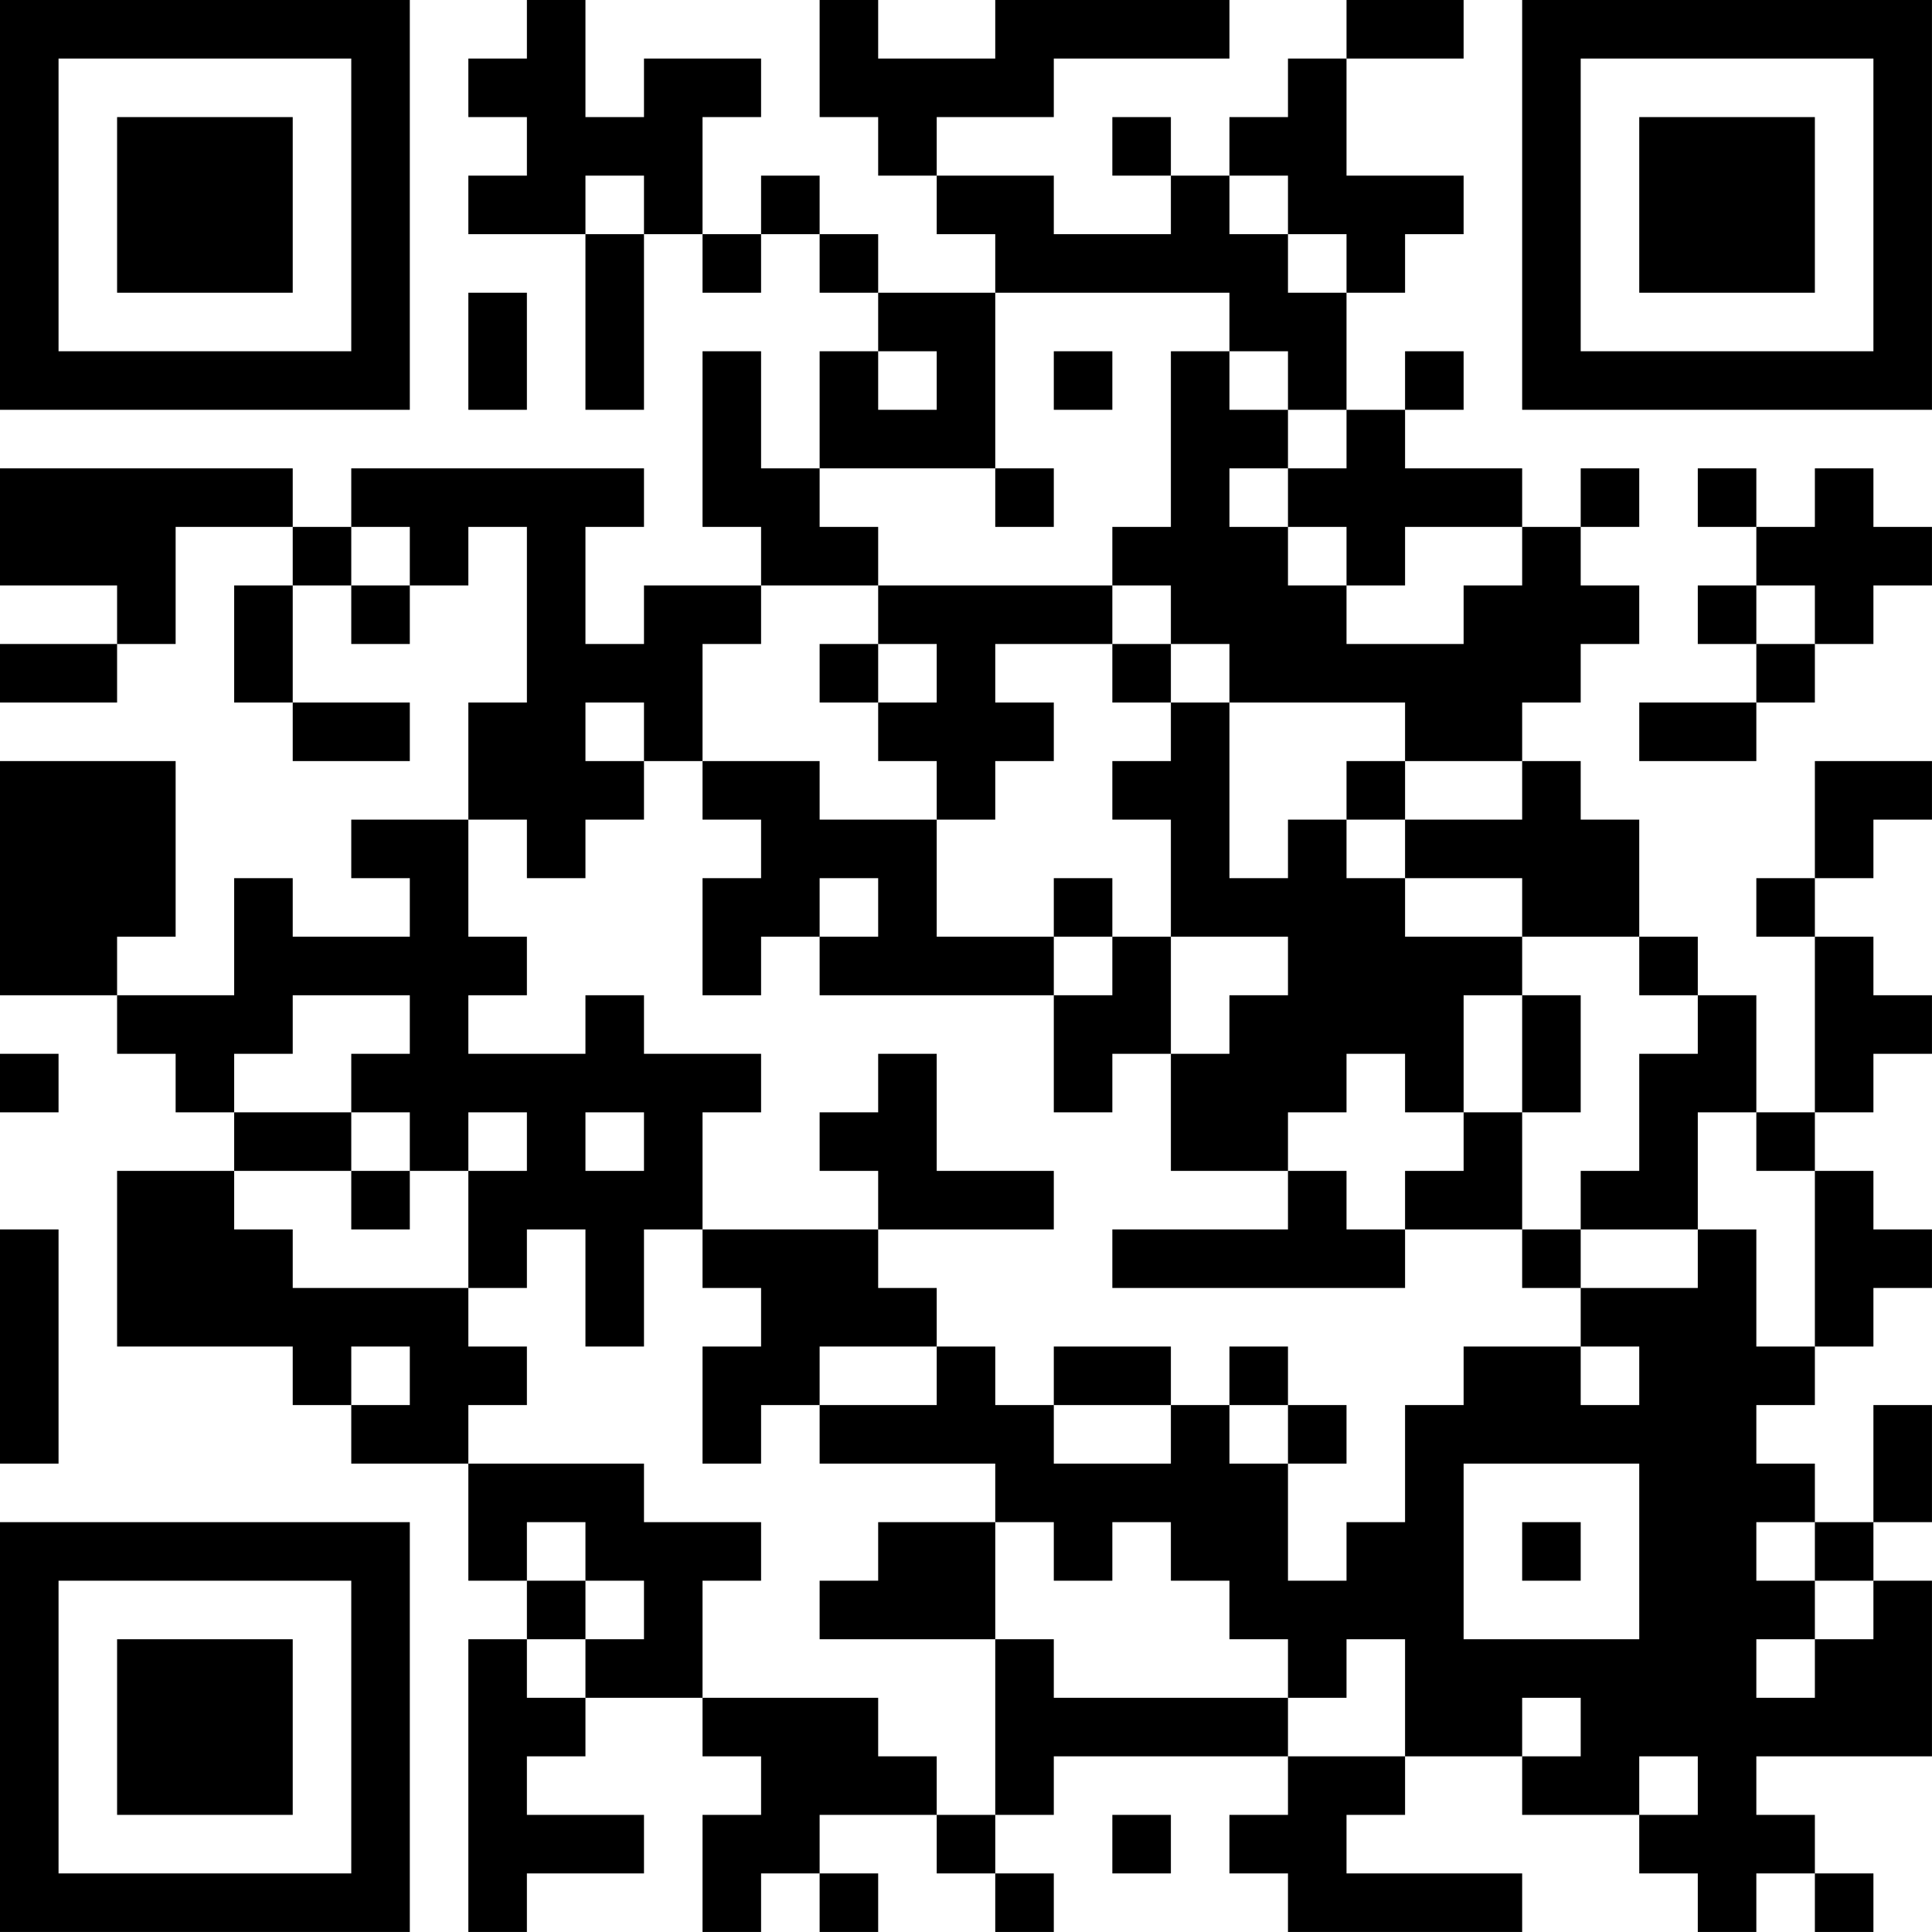<?xml version="1.0" encoding="UTF-8"?>
<svg xmlns="http://www.w3.org/2000/svg" version="1.1" width="400" height="400" viewBox="0 0 400 400"><rect x="0" y="0" width="400" height="400" fill="#ffffff"/><g transform="scale(12.121)"><g transform="translate(0,0)"><path fill-rule="evenodd" d="M9 0L9 1L8 1L8 2L9 2L9 3L8 3L8 4L10 4L10 7L11 7L11 4L12 4L12 5L13 5L13 4L14 4L14 5L15 5L15 6L14 6L14 8L13 8L13 6L12 6L12 9L13 9L13 10L11 10L11 11L10 11L10 9L11 9L11 8L6 8L6 9L5 9L5 8L0 8L0 10L2 10L2 11L0 11L0 12L2 12L2 11L3 11L3 9L5 9L5 10L4 10L4 12L5 12L5 13L7 13L7 12L5 12L5 10L6 10L6 11L7 11L7 10L8 10L8 9L9 9L9 12L8 12L8 14L6 14L6 15L7 15L7 16L5 16L5 15L4 15L4 17L2 17L2 16L3 16L3 13L0 13L0 17L2 17L2 18L3 18L3 19L4 19L4 20L2 20L2 23L5 23L5 24L6 24L6 25L8 25L8 27L9 27L9 28L8 28L8 33L9 33L9 32L11 32L11 31L9 31L9 30L10 30L10 29L12 29L12 30L13 30L13 31L12 31L12 33L13 33L13 32L14 32L14 33L15 33L15 32L14 32L14 31L16 31L16 32L17 32L17 33L18 33L18 32L17 32L17 31L18 31L18 30L22 30L22 31L21 31L21 32L22 32L22 33L26 33L26 32L23 32L23 31L24 31L24 30L26 30L26 31L28 31L28 32L29 32L29 33L30 33L30 32L31 32L31 33L32 33L32 32L31 32L31 31L30 31L30 30L33 30L33 27L32 27L32 26L33 26L33 24L32 24L32 26L31 26L31 25L30 25L30 24L31 24L31 23L32 23L32 22L33 22L33 21L32 21L32 20L31 20L31 19L32 19L32 18L33 18L33 17L32 17L32 16L31 16L31 15L32 15L32 14L33 14L33 13L31 13L31 15L30 15L30 16L31 16L31 19L30 19L30 17L29 17L29 16L28 16L28 14L27 14L27 13L26 13L26 12L27 12L27 11L28 11L28 10L27 10L27 9L28 9L28 8L27 8L27 9L26 9L26 8L24 8L24 7L25 7L25 6L24 6L24 7L23 7L23 5L24 5L24 4L25 4L25 3L23 3L23 1L25 1L25 0L23 0L23 1L22 1L22 2L21 2L21 3L20 3L20 2L19 2L19 3L20 3L20 4L18 4L18 3L16 3L16 2L18 2L18 1L21 1L21 0L17 0L17 1L15 1L15 0L14 0L14 2L15 2L15 3L16 3L16 4L17 4L17 5L15 5L15 4L14 4L14 3L13 3L13 4L12 4L12 2L13 2L13 1L11 1L11 2L10 2L10 0ZM10 3L10 4L11 4L11 3ZM21 3L21 4L22 4L22 5L23 5L23 4L22 4L22 3ZM8 5L8 7L9 7L9 5ZM17 5L17 8L14 8L14 9L15 9L15 10L13 10L13 11L12 11L12 13L11 13L11 12L10 12L10 13L11 13L11 14L10 14L10 15L9 15L9 14L8 14L8 16L9 16L9 17L8 17L8 18L10 18L10 17L11 17L11 18L13 18L13 19L12 19L12 21L11 21L11 23L10 23L10 21L9 21L9 22L8 22L8 20L9 20L9 19L8 19L8 20L7 20L7 19L6 19L6 18L7 18L7 17L5 17L5 18L4 18L4 19L6 19L6 20L4 20L4 21L5 21L5 22L8 22L8 23L9 23L9 24L8 24L8 25L11 25L11 26L13 26L13 27L12 27L12 29L15 29L15 30L16 30L16 31L17 31L17 28L18 28L18 29L22 29L22 30L24 30L24 28L23 28L23 29L22 29L22 28L21 28L21 27L20 27L20 26L19 26L19 27L18 27L18 26L17 26L17 25L14 25L14 24L16 24L16 23L17 23L17 24L18 24L18 25L20 25L20 24L21 24L21 25L22 25L22 27L23 27L23 26L24 26L24 24L25 24L25 23L27 23L27 24L28 24L28 23L27 23L27 22L29 22L29 21L30 21L30 23L31 23L31 20L30 20L30 19L29 19L29 21L27 21L27 20L28 20L28 18L29 18L29 17L28 17L28 16L26 16L26 15L24 15L24 14L26 14L26 13L24 13L24 12L21 12L21 11L20 11L20 10L19 10L19 9L20 9L20 6L21 6L21 7L22 7L22 8L21 8L21 9L22 9L22 10L23 10L23 11L25 11L25 10L26 10L26 9L24 9L24 10L23 10L23 9L22 9L22 8L23 8L23 7L22 7L22 6L21 6L21 5ZM15 6L15 7L16 7L16 6ZM18 6L18 7L19 7L19 6ZM17 8L17 9L18 9L18 8ZM29 8L29 9L30 9L30 10L29 10L29 11L30 11L30 12L28 12L28 13L30 13L30 12L31 12L31 11L32 11L32 10L33 10L33 9L32 9L32 8L31 8L31 9L30 9L30 8ZM6 9L6 10L7 10L7 9ZM15 10L15 11L14 11L14 12L15 12L15 13L16 13L16 14L14 14L14 13L12 13L12 14L13 14L13 15L12 15L12 17L13 17L13 16L14 16L14 17L18 17L18 19L19 19L19 18L20 18L20 20L22 20L22 21L19 21L19 22L24 22L24 21L26 21L26 22L27 22L27 21L26 21L26 19L27 19L27 17L26 17L26 16L24 16L24 15L23 15L23 14L24 14L24 13L23 13L23 14L22 14L22 15L21 15L21 12L20 12L20 11L19 11L19 10ZM30 10L30 11L31 11L31 10ZM15 11L15 12L16 12L16 11ZM17 11L17 12L18 12L18 13L17 13L17 14L16 14L16 16L18 16L18 17L19 17L19 16L20 16L20 18L21 18L21 17L22 17L22 16L20 16L20 14L19 14L19 13L20 13L20 12L19 12L19 11ZM14 15L14 16L15 16L15 15ZM18 15L18 16L19 16L19 15ZM25 17L25 19L24 19L24 18L23 18L23 19L22 19L22 20L23 20L23 21L24 21L24 20L25 20L25 19L26 19L26 17ZM0 18L0 19L1 19L1 18ZM15 18L15 19L14 19L14 20L15 20L15 21L12 21L12 22L13 22L13 23L12 23L12 25L13 25L13 24L14 24L14 23L16 23L16 22L15 22L15 21L18 21L18 20L16 20L16 18ZM10 19L10 20L11 20L11 19ZM6 20L6 21L7 21L7 20ZM0 21L0 25L1 25L1 21ZM6 23L6 24L7 24L7 23ZM18 23L18 24L20 24L20 23ZM21 23L21 24L22 24L22 25L23 25L23 24L22 24L22 23ZM25 25L25 28L28 28L28 25ZM9 26L9 27L10 27L10 28L9 28L9 29L10 29L10 28L11 28L11 27L10 27L10 26ZM15 26L15 27L14 27L14 28L17 28L17 26ZM26 26L26 27L27 27L27 26ZM30 26L30 27L31 27L31 28L30 28L30 29L31 29L31 28L32 28L32 27L31 27L31 26ZM26 29L26 30L27 30L27 29ZM28 30L28 31L29 31L29 30ZM19 31L19 32L20 32L20 31ZM0 0L0 7L7 7L7 0ZM1 1L1 6L6 6L6 1ZM2 2L2 5L5 5L5 2ZM26 0L26 7L33 7L33 0ZM27 1L27 6L32 6L32 1ZM28 2L28 5L31 5L31 2ZM0 26L0 33L7 33L7 26ZM1 27L1 32L6 32L6 27ZM2 28L2 31L5 31L5 28Z" fill="#000000"/></g></g></svg>

